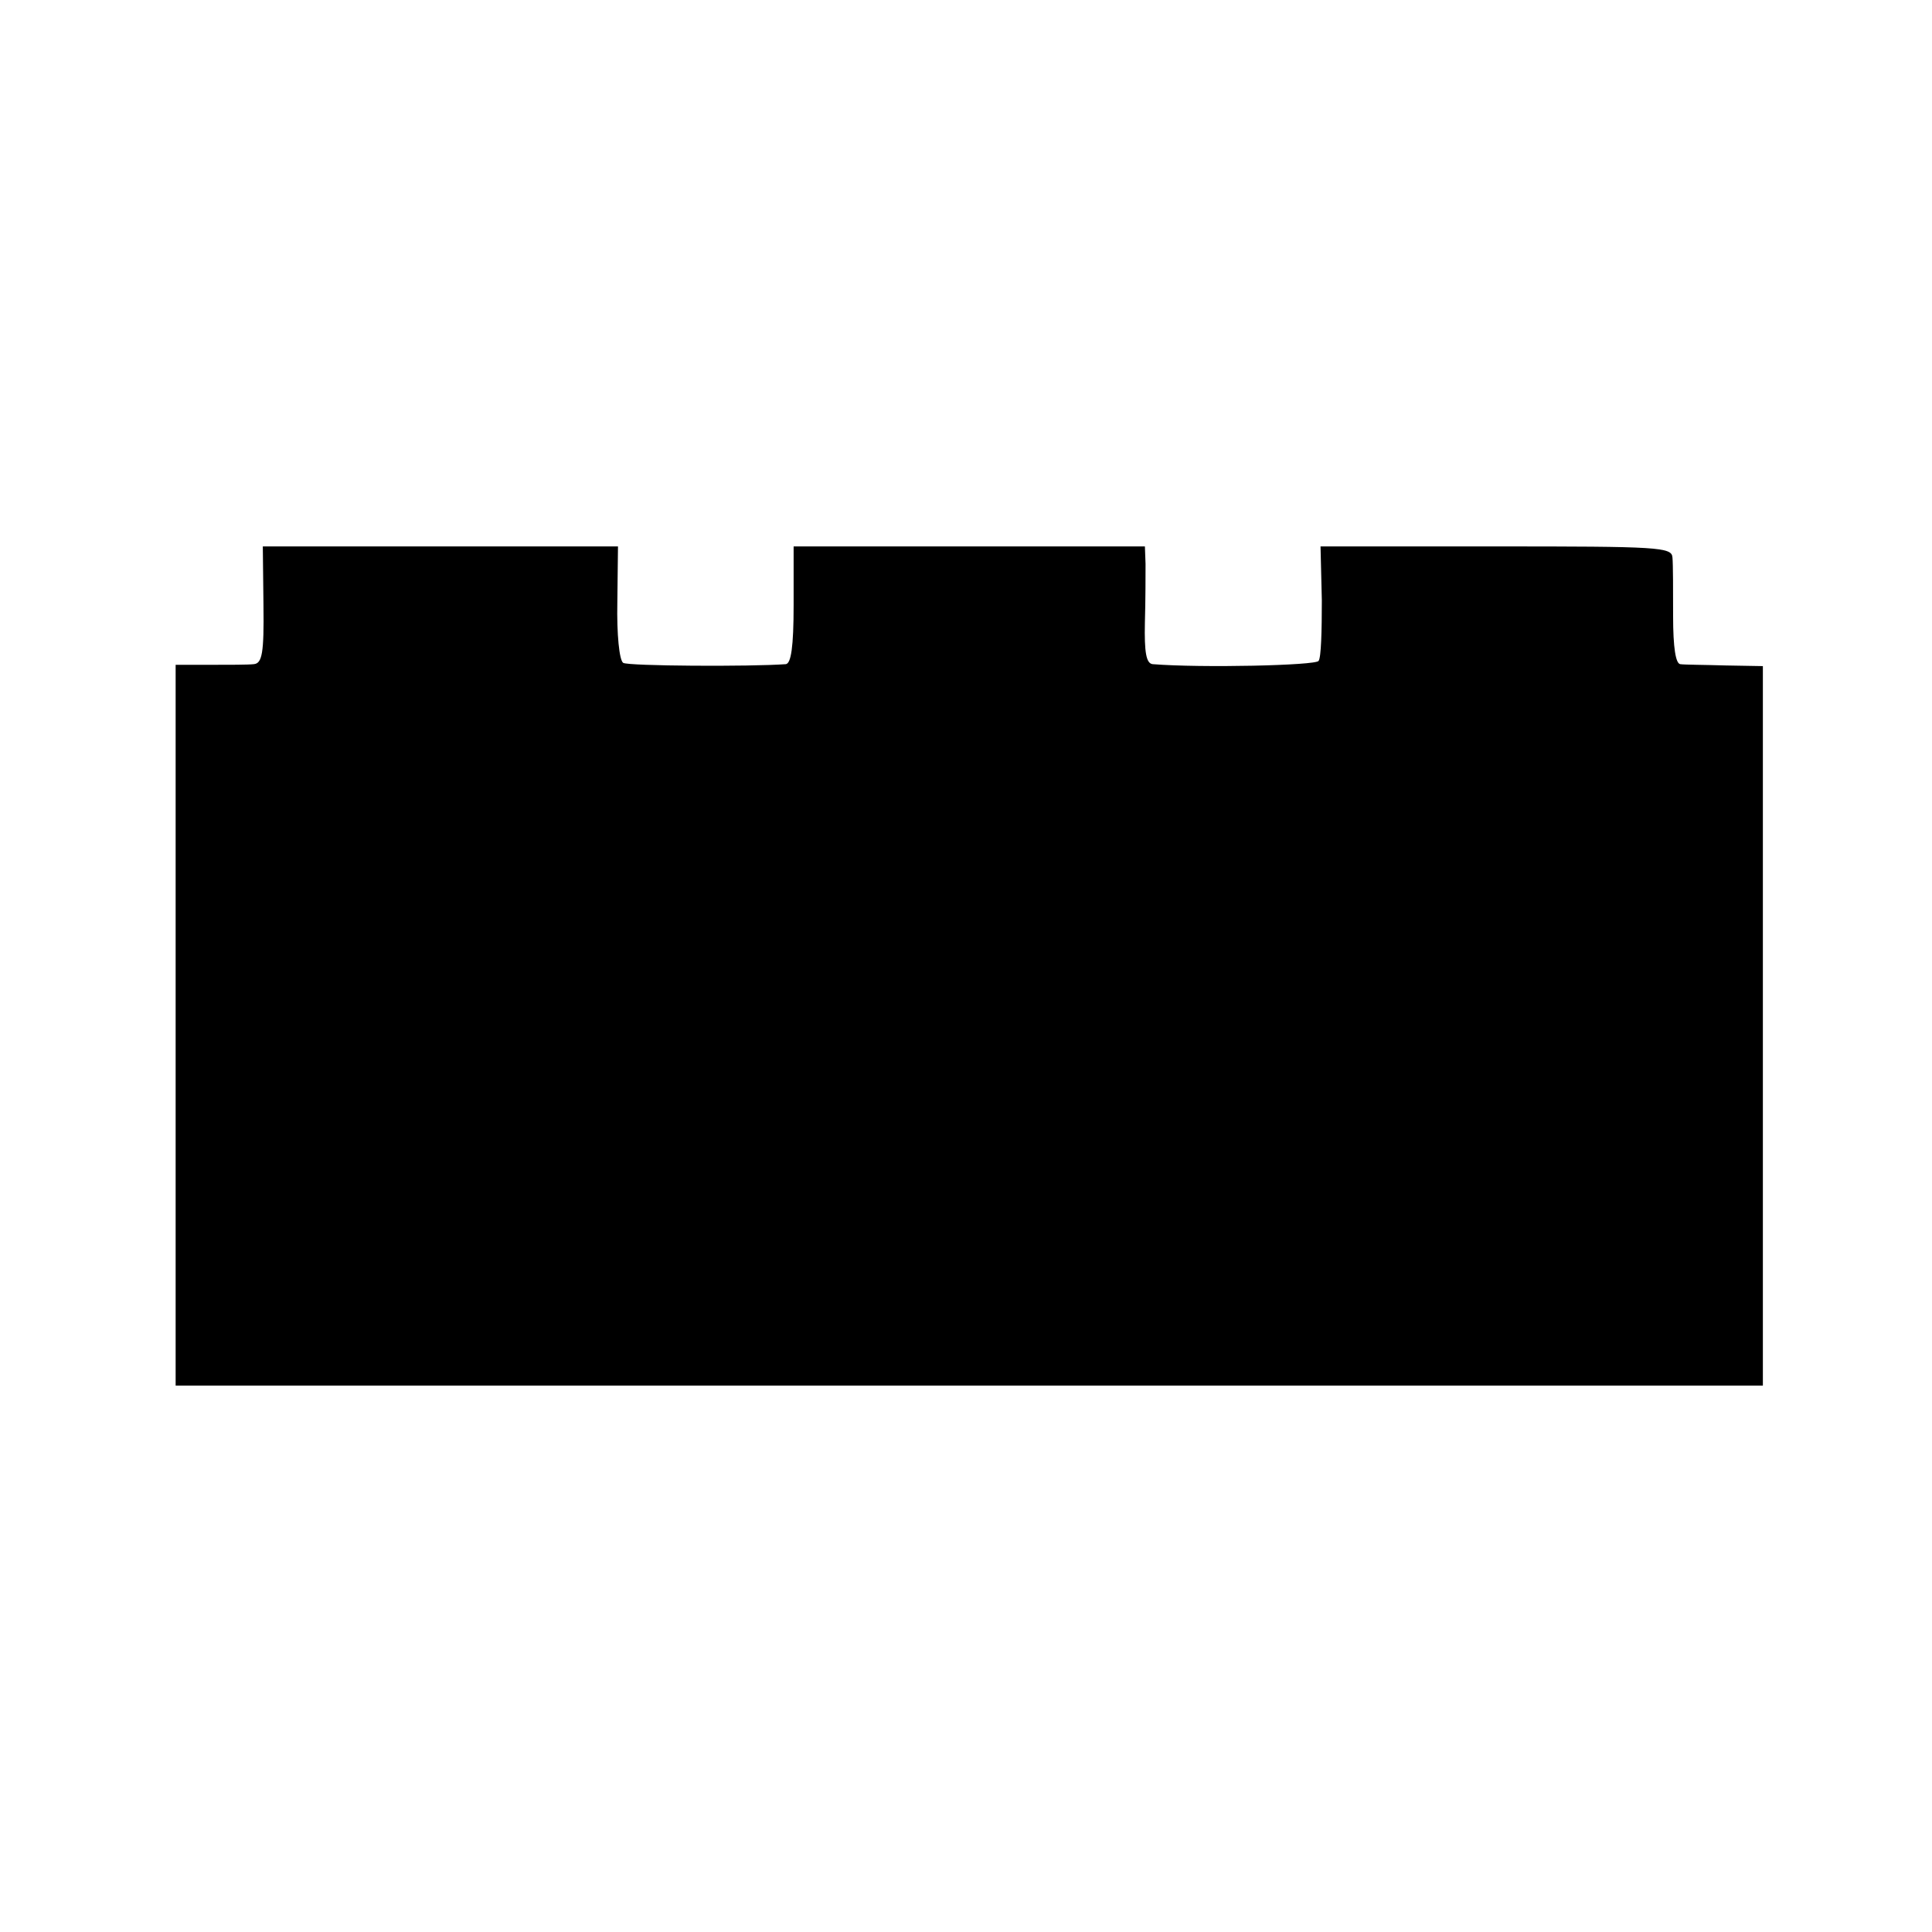 <?xml version="1.0" standalone="no"?>
<!DOCTYPE svg PUBLIC "-//W3C//DTD SVG 20010904//EN"
 "http://www.w3.org/TR/2001/REC-SVG-20010904/DTD/svg10.dtd">
<svg version="1.0" xmlns="http://www.w3.org/2000/svg"
 width="297pt" height="297pt" viewBox="0 0 297 297"
 preserveAspectRatio="xMidYMid meet">
<g transform="translate(0,297) scale(0.1,-0.1)"
fill="#000000" stroke="none">
<path d="M405 2040 c1 -74 -2 -90 -15 -91 -8 -1 -39 -1 -67 -1 l-53 0 0 -554
0 -554 1220 0 1220 0 0 553 0 553 -57 1 c-32 1 -63 1 -70 2 -7 1 -11 25 -11
74 0 39 0 80 -1 90 -1 16 -21 17 -271 17 l-270 0 2 -83 c0 -46 -1 -88 -5 -93
-4 -7 -180 -11 -255 -5 -10 1 -13 18 -12 64 1 34 1 74 1 90 l-1 27 -270 0
-270 0 0 -90 c0 -65 -4 -90 -12 -91 -54 -4 -242 -3 -250 2 -6 4 -10 44 -9 93
l1 86 -273 0 -273 0 1 -90z"/>
</g>
</svg>
